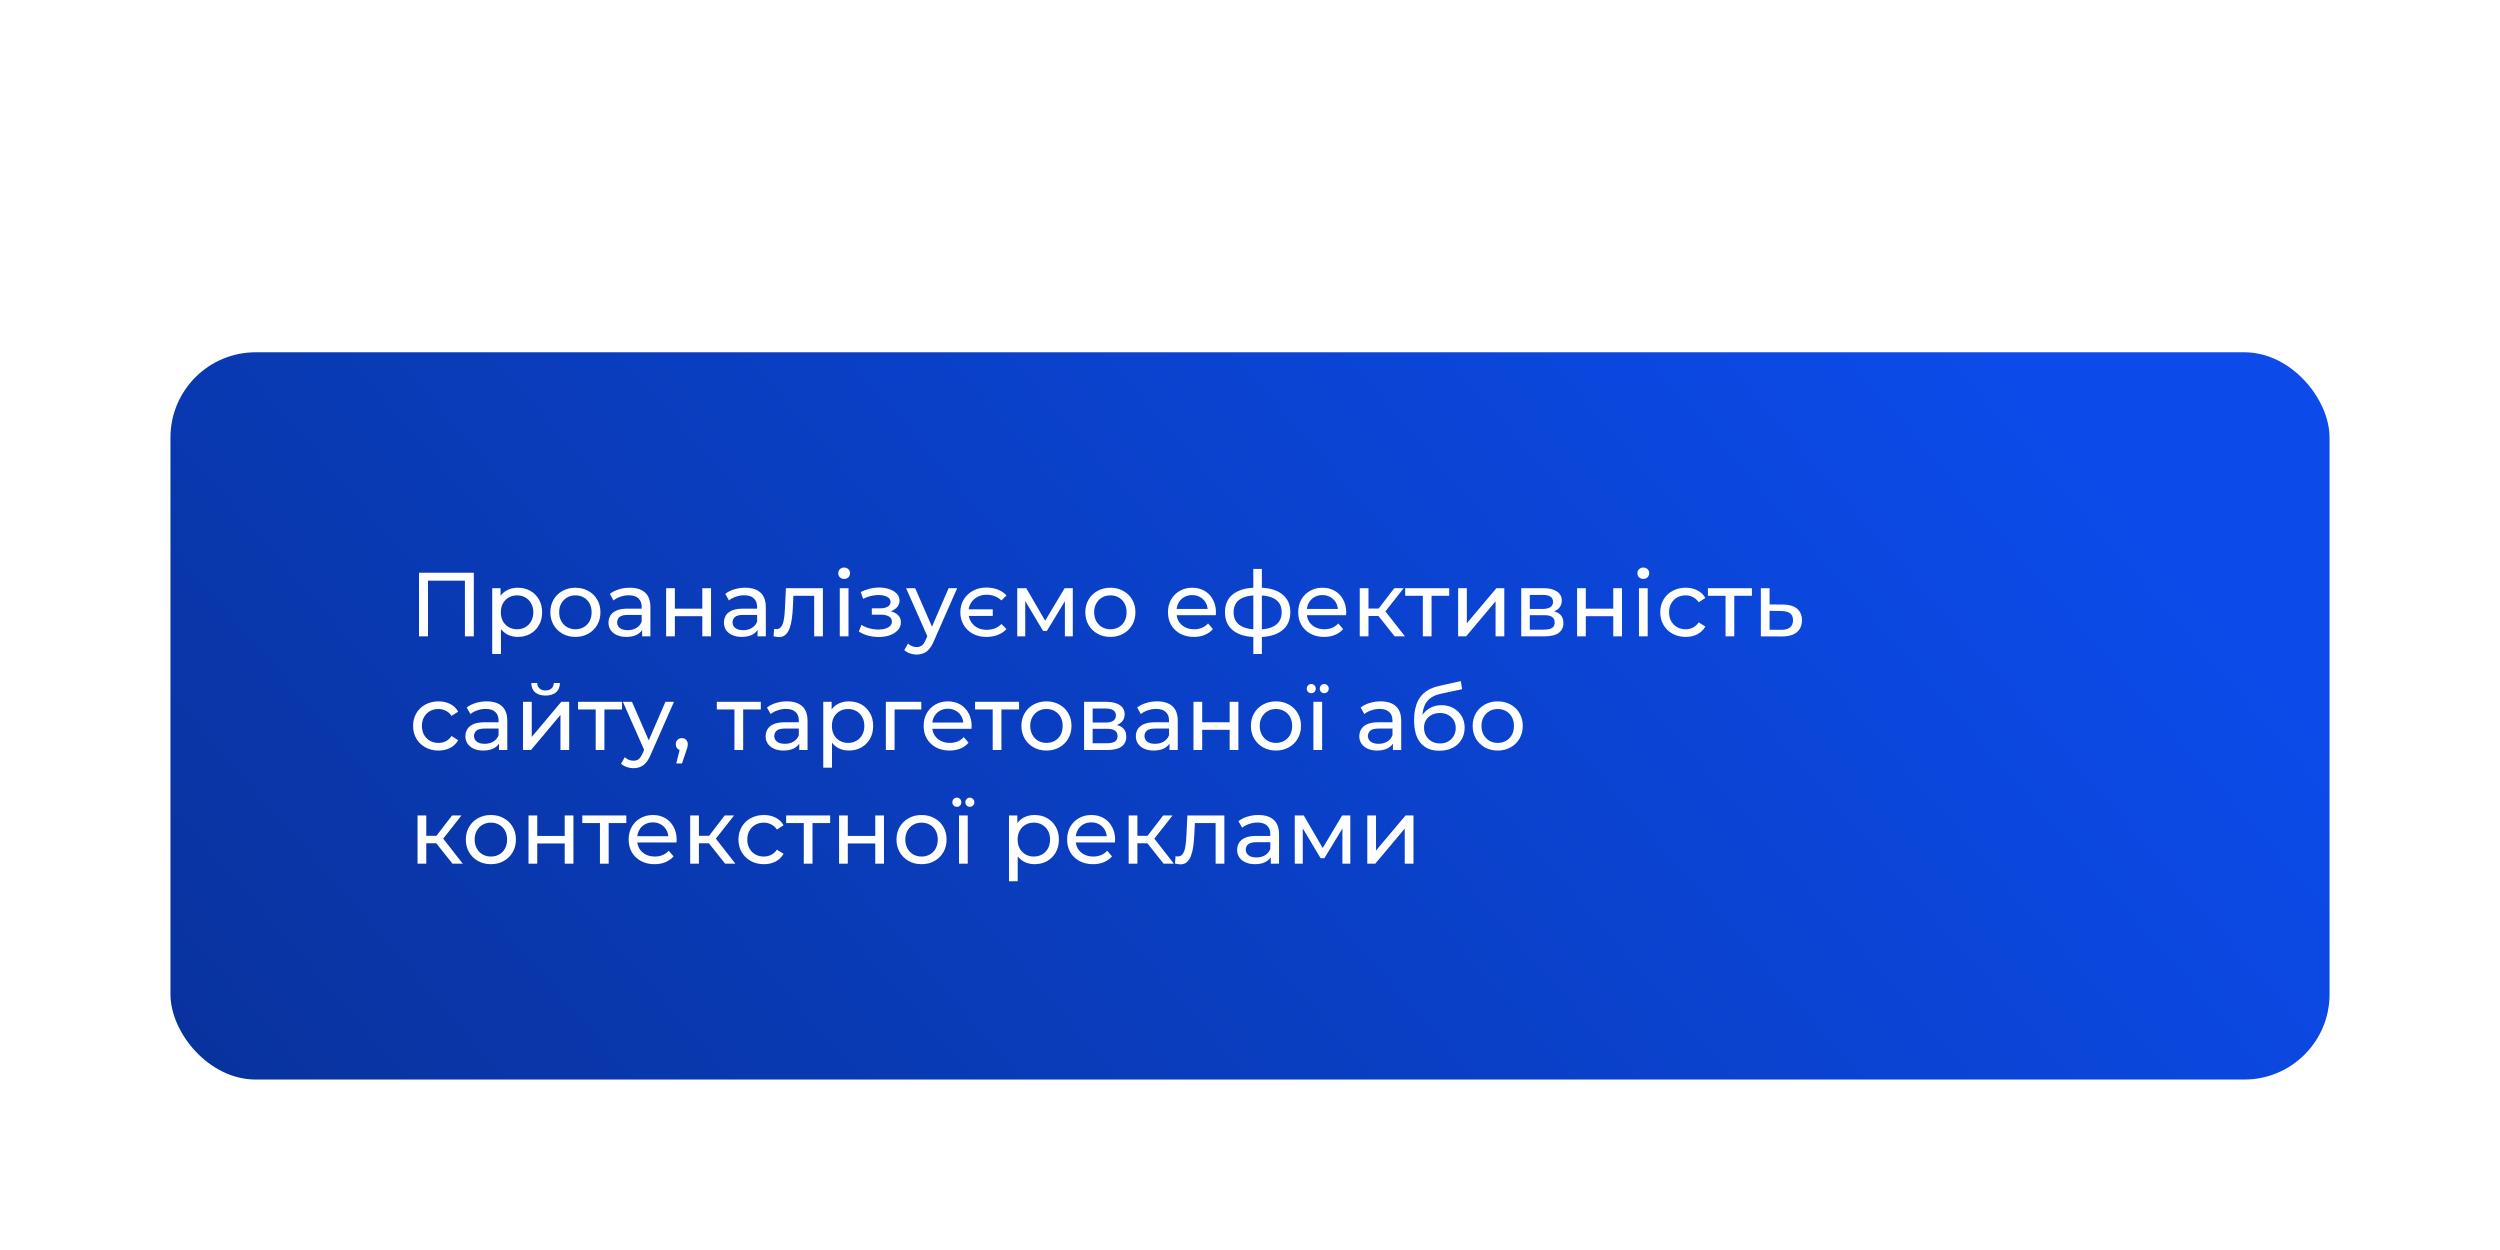 <?xml version="1.0" encoding="UTF-8"?> <svg xmlns="http://www.w3.org/2000/svg" width="440" height="220" viewBox="0 0 440 220" fill="none"><g filter="url(#filter0_d_41_246)"><path d="M88.391 42.4C88.391 40 87.191 38.8 84.791 38.8H78.191C75.791 38.8 74.591 40 74.591 42.4V61.6C74.591 64 75.791 65.2 78.191 65.2H84.791C87.191 65.2 88.391 64 88.391 61.6V42.4ZM99.191 61.6C99.191 65.8 98.231 68.86 96.311 70.78C94.431 72.66 91.391 73.6 87.191 73.6H75.791C71.591 73.6 68.531 72.66 66.611 70.78C64.731 68.86 63.791 65.8 63.791 61.6V42.4C63.791 38.2 64.731 35.16 66.611 33.28C68.531 31.36 71.591 30.4 75.791 30.4H87.191C91.391 30.4 94.431 31.36 96.311 33.28C98.231 35.16 99.191 38.2 99.191 42.4V61.6ZM124.986 64.6H102.786V56.2L117.186 31H129.186L114.786 56.2H124.986V47.2H135.786V56.2H139.986V64.6H135.786V73H124.986V64.6Z" fill="white"></path></g><g filter="url(#filter1_d_41_246)"><rect x="30" y="62" width="380" height="128" rx="15" fill="url(#paint0_linear_41_246)"></rect></g><path d="M73.744 112V100.8H83.392V112H81.824V101.776L82.208 102.192H74.928L75.328 101.776V112H73.744ZM91.125 112.096C90.421 112.096 89.775 111.936 89.189 111.616C88.613 111.285 88.149 110.8 87.797 110.16C87.455 109.52 87.285 108.72 87.285 107.76C87.285 106.8 87.45 106 87.781 105.36C88.122 104.72 88.581 104.24 89.157 103.92C89.743 103.6 90.399 103.44 91.125 103.44C91.957 103.44 92.693 103.621 93.333 103.984C93.973 104.347 94.479 104.853 94.853 105.504C95.226 106.144 95.413 106.896 95.413 107.76C95.413 108.624 95.226 109.381 94.853 110.032C94.479 110.683 93.973 111.189 93.333 111.552C92.693 111.915 91.957 112.096 91.125 112.096ZM86.629 115.104V103.52H88.101V105.808L88.005 107.776L88.165 109.744V115.104H86.629ZM90.997 110.752C91.541 110.752 92.026 110.629 92.453 110.384C92.89 110.139 93.231 109.792 93.477 109.344C93.733 108.885 93.861 108.357 93.861 107.76C93.861 107.152 93.733 106.629 93.477 106.192C93.231 105.744 92.89 105.397 92.453 105.152C92.026 104.907 91.541 104.784 90.997 104.784C90.463 104.784 89.978 104.907 89.541 105.152C89.114 105.397 88.773 105.744 88.517 106.192C88.271 106.629 88.149 107.152 88.149 107.76C88.149 108.357 88.271 108.885 88.517 109.344C88.773 109.792 89.114 110.139 89.541 110.384C89.978 110.629 90.463 110.752 90.997 110.752ZM101.276 112.096C100.423 112.096 99.666 111.909 99.004 111.536C98.343 111.163 97.82 110.651 97.436 110C97.052 109.339 96.86 108.592 96.86 107.76C96.86 106.917 97.052 106.171 97.436 105.52C97.82 104.869 98.343 104.363 99.004 104C99.666 103.627 100.423 103.44 101.276 103.44C102.119 103.44 102.871 103.627 103.532 104C104.204 104.363 104.727 104.869 105.1 105.52C105.484 106.16 105.676 106.907 105.676 107.76C105.676 108.603 105.484 109.349 105.1 110C104.727 110.651 104.204 111.163 103.532 111.536C102.871 111.909 102.119 112.096 101.276 112.096ZM101.276 110.752C101.82 110.752 102.306 110.629 102.732 110.384C103.17 110.139 103.511 109.792 103.756 109.344C104.002 108.885 104.124 108.357 104.124 107.76C104.124 107.152 104.002 106.629 103.756 106.192C103.511 105.744 103.17 105.397 102.732 105.152C102.306 104.907 101.82 104.784 101.276 104.784C100.732 104.784 100.247 104.907 99.82 105.152C99.394 105.397 99.052 105.744 98.796 106.192C98.54 106.629 98.412 107.152 98.412 107.76C98.412 108.357 98.54 108.885 98.796 109.344C99.052 109.792 99.394 110.139 99.82 110.384C100.247 110.629 100.732 110.752 101.276 110.752ZM113.016 112V110.208L112.936 109.872V106.816C112.936 106.165 112.744 105.664 112.36 105.312C111.987 104.949 111.421 104.768 110.664 104.768C110.163 104.768 109.672 104.853 109.192 105.024C108.712 105.184 108.307 105.403 107.976 105.68L107.336 104.528C107.773 104.176 108.296 103.909 108.904 103.728C109.523 103.536 110.168 103.44 110.84 103.44C112.003 103.44 112.899 103.723 113.528 104.288C114.157 104.853 114.472 105.717 114.472 106.88V112H113.016ZM110.232 112.096C109.603 112.096 109.048 111.989 108.568 111.776C108.099 111.563 107.736 111.269 107.48 110.896C107.224 110.512 107.096 110.08 107.096 109.6C107.096 109.141 107.203 108.725 107.416 108.352C107.64 107.979 107.997 107.68 108.488 107.456C108.989 107.232 109.661 107.12 110.504 107.12H113.192V108.224H110.568C109.8 108.224 109.283 108.352 109.016 108.608C108.749 108.864 108.616 109.173 108.616 109.536C108.616 109.952 108.781 110.288 109.112 110.544C109.443 110.789 109.901 110.912 110.488 110.912C111.064 110.912 111.565 110.784 111.992 110.528C112.429 110.272 112.744 109.899 112.936 109.408L113.24 110.464C113.037 110.965 112.68 111.365 112.168 111.664C111.656 111.952 111.011 112.096 110.232 112.096ZM117.238 112V103.52H118.774V107.12H123.606V103.52H125.142V112H123.606V108.448H118.774V112H117.238ZM133.329 112V110.208L133.249 109.872V106.816C133.249 106.165 133.057 105.664 132.673 105.312C132.299 104.949 131.734 104.768 130.977 104.768C130.475 104.768 129.985 104.853 129.505 105.024C129.025 105.184 128.619 105.403 128.289 105.68L127.649 104.528C128.086 104.176 128.609 103.909 129.217 103.728C129.835 103.536 130.481 103.44 131.153 103.44C132.315 103.44 133.211 103.723 133.841 104.288C134.47 104.853 134.785 105.717 134.785 106.88V112H133.329ZM130.545 112.096C129.915 112.096 129.361 111.989 128.881 111.776C128.411 111.563 128.049 111.269 127.793 110.896C127.537 110.512 127.409 110.08 127.409 109.6C127.409 109.141 127.515 108.725 127.729 108.352C127.953 107.979 128.31 107.68 128.801 107.456C129.302 107.232 129.974 107.12 130.817 107.12H133.505V108.224H130.881C130.113 108.224 129.595 108.352 129.329 108.608C129.062 108.864 128.929 109.173 128.929 109.536C128.929 109.952 129.094 110.288 129.425 110.544C129.755 110.789 130.214 110.912 130.801 110.912C131.377 110.912 131.878 110.784 132.305 110.528C132.742 110.272 133.057 109.899 133.249 109.408L133.553 110.464C133.35 110.965 132.993 111.365 132.481 111.664C131.969 111.952 131.323 112.096 130.545 112.096ZM136.143 111.984L136.239 110.688C136.313 110.699 136.383 110.709 136.447 110.72C136.511 110.731 136.569 110.736 136.623 110.736C136.964 110.736 137.231 110.619 137.423 110.384C137.625 110.149 137.775 109.84 137.871 109.456C137.967 109.061 138.036 108.619 138.079 108.128C138.121 107.637 138.153 107.147 138.174 106.656L138.319 103.52H144.831V112H143.295V104.416L143.663 104.864H139.311L139.663 104.4L139.551 106.752C139.519 107.499 139.46 108.197 139.375 108.848C139.289 109.499 139.156 110.069 138.975 110.56C138.804 111.051 138.564 111.435 138.255 111.712C137.956 111.989 137.567 112.128 137.087 112.128C136.948 112.128 136.799 112.112 136.639 112.08C136.489 112.059 136.324 112.027 136.143 111.984ZM147.801 112V103.52H149.337V112H147.801ZM148.569 101.888C148.27 101.888 148.019 101.792 147.817 101.6C147.625 101.408 147.529 101.173 147.529 100.896C147.529 100.608 147.625 100.368 147.817 100.176C148.019 99.984 148.27 99.888 148.569 99.888C148.867 99.888 149.113 99.984 149.305 100.176C149.507 100.357 149.609 100.587 149.609 100.864C149.609 101.152 149.513 101.397 149.321 101.6C149.129 101.792 148.878 101.888 148.569 101.888ZM154.671 112.112C154.031 112.112 153.402 112.032 152.783 111.872C152.175 111.701 151.631 111.461 151.151 111.152L151.615 109.984C152.02 110.24 152.484 110.443 153.007 110.592C153.53 110.731 154.058 110.8 154.591 110.8C155.082 110.8 155.503 110.741 155.855 110.624C156.218 110.507 156.495 110.347 156.687 110.144C156.879 109.931 156.975 109.685 156.975 109.408C156.975 109.013 156.799 108.709 156.447 108.496C156.095 108.283 155.604 108.176 154.975 108.176H153.439V107.072H154.879C155.252 107.072 155.578 107.029 155.855 106.944C156.132 106.859 156.346 106.731 156.495 106.56C156.655 106.379 156.735 106.171 156.735 105.936C156.735 105.68 156.644 105.461 156.463 105.28C156.282 105.099 156.026 104.96 155.695 104.864C155.375 104.768 154.996 104.72 154.559 104.72C154.132 104.731 153.695 104.789 153.247 104.896C152.81 105.003 152.362 105.168 151.903 105.392L151.487 104.192C151.999 103.947 152.5 103.76 152.991 103.632C153.492 103.493 153.988 103.419 154.479 103.408C155.215 103.387 155.871 103.472 156.447 103.664C157.023 103.845 157.476 104.112 157.807 104.464C158.148 104.816 158.319 105.232 158.319 105.712C158.319 106.117 158.191 106.48 157.935 106.8C157.679 107.109 157.338 107.355 156.911 107.536C156.484 107.717 155.994 107.808 155.439 107.808L155.503 107.44C156.452 107.44 157.199 107.627 157.743 108C158.287 108.373 158.559 108.88 158.559 109.52C158.559 110.032 158.388 110.485 158.047 110.88C157.706 111.264 157.242 111.568 156.655 111.792C156.079 112.005 155.418 112.112 154.671 112.112ZM161.326 115.2C160.921 115.2 160.526 115.131 160.142 114.992C159.758 114.864 159.428 114.672 159.15 114.416L159.806 113.264C160.02 113.467 160.254 113.621 160.51 113.728C160.766 113.835 161.038 113.888 161.326 113.888C161.7 113.888 162.009 113.792 162.254 113.6C162.5 113.408 162.729 113.067 162.942 112.576L163.47 111.408L163.63 111.216L166.958 103.52H168.462L164.35 112.848C164.105 113.445 163.828 113.915 163.518 114.256C163.22 114.597 162.889 114.837 162.526 114.976C162.164 115.125 161.764 115.2 161.326 115.2ZM163.342 112.272L159.47 103.52H161.07L164.366 111.072L163.342 112.272ZM174.729 107.248V108.4H169.961V107.248H174.729ZM173.593 112.096C172.707 112.096 171.918 111.915 171.225 111.552C170.542 111.179 170.003 110.661 169.609 110C169.214 109.339 169.017 108.592 169.017 107.76C169.017 106.917 169.214 106.171 169.609 105.52C170.003 104.869 170.542 104.357 171.225 103.984C171.918 103.6 172.707 103.408 173.593 103.408C174.329 103.408 175.001 103.525 175.609 103.76C176.217 103.995 176.729 104.341 177.145 104.8L176.249 105.68C175.897 105.339 175.502 105.088 175.065 104.928C174.627 104.757 174.153 104.672 173.641 104.672C173.033 104.672 172.483 104.805 171.993 105.072C171.513 105.339 171.134 105.707 170.857 106.176C170.579 106.635 170.441 107.163 170.441 107.76C170.441 108.357 170.579 108.891 170.857 109.36C171.134 109.829 171.513 110.197 171.993 110.464C172.483 110.72 173.033 110.848 173.641 110.848C174.153 110.848 174.627 110.768 175.065 110.608C175.502 110.437 175.897 110.176 176.249 109.824L177.145 110.72C176.729 111.168 176.217 111.509 175.609 111.744C175.001 111.979 174.329 112.096 173.593 112.096ZM179.035 112V103.52H180.619L184.267 109.792H183.627L187.371 103.52H188.811V112H187.419V105.248L187.675 105.392L184.251 111.04H183.579L180.139 105.28L180.443 105.216V112H179.035ZM195.433 112.096C194.579 112.096 193.822 111.909 193.161 111.536C192.499 111.163 191.977 110.651 191.593 110C191.209 109.339 191.017 108.592 191.017 107.76C191.017 106.917 191.209 106.171 191.593 105.52C191.977 104.869 192.499 104.363 193.161 104C193.822 103.627 194.579 103.44 195.433 103.44C196.275 103.44 197.027 103.627 197.689 104C198.361 104.363 198.883 104.869 199.257 105.52C199.641 106.16 199.833 106.907 199.833 107.76C199.833 108.603 199.641 109.349 199.257 110C198.883 110.651 198.361 111.163 197.689 111.536C197.027 111.909 196.275 112.096 195.433 112.096ZM195.433 110.752C195.977 110.752 196.462 110.629 196.889 110.384C197.326 110.139 197.667 109.792 197.913 109.344C198.158 108.885 198.281 108.357 198.281 107.76C198.281 107.152 198.158 106.629 197.913 106.192C197.667 105.744 197.326 105.397 196.889 105.152C196.462 104.907 195.977 104.784 195.433 104.784C194.889 104.784 194.403 104.907 193.977 105.152C193.55 105.397 193.209 105.744 192.953 106.192C192.697 106.629 192.569 107.152 192.569 107.76C192.569 108.357 192.697 108.885 192.953 109.344C193.209 109.792 193.55 110.139 193.977 110.384C194.403 110.629 194.889 110.752 195.433 110.752ZM210.123 112.096C209.217 112.096 208.417 111.909 207.723 111.536C207.041 111.163 206.507 110.651 206.123 110C205.75 109.349 205.563 108.603 205.563 107.76C205.563 106.917 205.745 106.171 206.107 105.52C206.481 104.869 206.987 104.363 207.627 104C208.278 103.627 209.009 103.44 209.819 103.44C210.641 103.44 211.366 103.621 211.995 103.984C212.625 104.347 213.115 104.859 213.467 105.52C213.83 106.171 214.011 106.933 214.011 107.808C214.011 107.872 214.006 107.947 213.995 108.032C213.995 108.117 213.99 108.197 213.979 108.272H206.763V107.168H213.179L212.555 107.552C212.566 107.008 212.454 106.523 212.219 106.096C211.985 105.669 211.659 105.339 211.243 105.104C210.838 104.859 210.363 104.736 209.819 104.736C209.286 104.736 208.811 104.859 208.395 105.104C207.979 105.339 207.654 105.675 207.419 106.112C207.185 106.539 207.067 107.029 207.067 107.584V107.84C207.067 108.405 207.195 108.912 207.451 109.36C207.718 109.797 208.086 110.139 208.555 110.384C209.025 110.629 209.563 110.752 210.171 110.752C210.673 110.752 211.126 110.667 211.531 110.496C211.947 110.325 212.31 110.069 212.619 109.728L213.467 110.72C213.083 111.168 212.603 111.509 212.027 111.744C211.462 111.979 210.827 112.096 210.123 112.096ZM221.45 112.128C221.44 112.128 221.402 112.128 221.338 112.128C221.285 112.128 221.232 112.128 221.178 112.128C221.125 112.128 221.093 112.128 221.082 112.128C219.344 112.107 217.994 111.723 217.034 110.976C216.074 110.219 215.594 109.141 215.594 107.744C215.594 106.357 216.074 105.296 217.034 104.56C218.005 103.813 219.37 103.435 221.13 103.424C221.152 103.424 221.184 103.424 221.226 103.424C221.28 103.424 221.328 103.424 221.37 103.424C221.424 103.424 221.456 103.424 221.466 103.424C223.248 103.424 224.629 103.797 225.61 104.544C226.602 105.291 227.098 106.357 227.098 107.744C227.098 109.152 226.602 110.235 225.61 110.992C224.618 111.749 223.232 112.128 221.45 112.128ZM221.418 110.784C222.346 110.784 223.114 110.667 223.722 110.432C224.341 110.197 224.805 109.856 225.114 109.408C225.424 108.96 225.578 108.405 225.578 107.744C225.578 107.093 225.424 106.549 225.114 106.112C224.805 105.675 224.341 105.344 223.722 105.12C223.114 104.896 222.346 104.784 221.418 104.784C221.397 104.784 221.354 104.784 221.29 104.784C221.226 104.784 221.189 104.784 221.178 104.784C220.272 104.784 219.514 104.901 218.906 105.136C218.309 105.36 217.861 105.691 217.562 106.128C217.264 106.565 217.114 107.104 217.114 107.744C217.114 108.395 217.264 108.944 217.562 109.392C217.872 109.84 218.325 110.181 218.922 110.416C219.53 110.651 220.282 110.773 221.178 110.784C221.2 110.784 221.237 110.784 221.29 110.784C221.354 110.784 221.397 110.784 221.418 110.784ZM220.586 115.104V100.128H222.09V115.104H220.586ZM233.045 112.096C232.139 112.096 231.339 111.909 230.645 111.536C229.963 111.163 229.429 110.651 229.045 110C228.672 109.349 228.485 108.603 228.485 107.76C228.485 106.917 228.667 106.171 229.029 105.52C229.403 104.869 229.909 104.363 230.549 104C231.2 103.627 231.931 103.44 232.741 103.44C233.563 103.44 234.288 103.621 234.917 103.984C235.547 104.347 236.037 104.859 236.389 105.52C236.752 106.171 236.933 106.933 236.933 107.808C236.933 107.872 236.928 107.947 236.917 108.032C236.917 108.117 236.912 108.197 236.901 108.272H229.685V107.168H236.101L235.477 107.552C235.488 107.008 235.376 106.523 235.141 106.096C234.907 105.669 234.581 105.339 234.165 105.104C233.76 104.859 233.285 104.736 232.741 104.736C232.208 104.736 231.733 104.859 231.317 105.104C230.901 105.339 230.576 105.675 230.341 106.112C230.107 106.539 229.989 107.029 229.989 107.584V107.84C229.989 108.405 230.117 108.912 230.373 109.36C230.64 109.797 231.008 110.139 231.477 110.384C231.947 110.629 232.485 110.752 233.093 110.752C233.595 110.752 234.048 110.667 234.453 110.496C234.869 110.325 235.232 110.069 235.541 109.728L236.389 110.72C236.005 111.168 235.525 111.509 234.949 111.744C234.384 111.979 233.749 112.096 233.045 112.096ZM245.46 112L242.18 107.872L243.444 107.104L247.268 112H245.46ZM239.316 112V103.52H240.852V112H239.316ZM240.388 108.416V107.104H243.188V108.416H240.388ZM243.572 107.936L242.148 107.744L245.396 103.52H247.044L243.572 107.936ZM250.418 112V104.464L250.802 104.864H247.314V103.52H255.058V104.864H251.586L251.954 104.464V112H250.418ZM256.629 112V103.52H258.165V109.696L263.365 103.52H264.757V112H263.221V105.824L258.037 112H256.629ZM267.738 112V103.52H271.674C272.666 103.52 273.445 103.712 274.01 104.096C274.586 104.469 274.874 105.003 274.874 105.696C274.874 106.389 274.602 106.928 274.058 107.312C273.525 107.685 272.815 107.872 271.93 107.872L272.17 107.456C273.183 107.456 273.935 107.643 274.426 108.016C274.917 108.389 275.162 108.939 275.162 109.664C275.162 110.4 274.885 110.976 274.33 111.392C273.786 111.797 272.949 112 271.818 112H267.738ZM269.242 110.816H271.706C272.346 110.816 272.826 110.72 273.146 110.528C273.466 110.325 273.626 110.005 273.626 109.568C273.626 109.12 273.477 108.795 273.178 108.592C272.89 108.379 272.431 108.272 271.802 108.272H269.242V110.816ZM269.242 107.168H271.546C272.133 107.168 272.575 107.061 272.874 106.848C273.183 106.624 273.338 106.315 273.338 105.92C273.338 105.515 273.183 105.211 272.874 105.008C272.575 104.805 272.133 104.704 271.546 104.704H269.242V107.168ZM277.566 112V103.52H279.102V107.12H283.934V103.52H285.47V112H283.934V108.448H279.102V112H277.566ZM288.457 112V103.52H289.993V112H288.457ZM289.225 101.888C288.926 101.888 288.675 101.792 288.473 101.6C288.281 101.408 288.185 101.173 288.185 100.896C288.185 100.608 288.281 100.368 288.473 100.176C288.675 99.984 288.926 99.888 289.225 99.888C289.523 99.888 289.769 99.984 289.961 100.176C290.163 100.357 290.265 100.587 290.265 100.864C290.265 101.152 290.169 101.397 289.977 101.6C289.785 101.792 289.534 101.888 289.225 101.888ZM296.684 112.096C295.82 112.096 295.047 111.909 294.364 111.536C293.692 111.163 293.164 110.651 292.78 110C292.396 109.349 292.204 108.603 292.204 107.76C292.204 106.917 292.396 106.171 292.78 105.52C293.164 104.869 293.692 104.363 294.364 104C295.047 103.627 295.82 103.44 296.684 103.44C297.452 103.44 298.135 103.595 298.732 103.904C299.34 104.203 299.809 104.651 300.14 105.248L298.972 106C298.695 105.584 298.353 105.28 297.948 105.088C297.553 104.885 297.127 104.784 296.668 104.784C296.113 104.784 295.617 104.907 295.18 105.152C294.743 105.397 294.396 105.744 294.14 106.192C293.884 106.629 293.756 107.152 293.756 107.76C293.756 108.368 293.884 108.896 294.14 109.344C294.396 109.792 294.743 110.139 295.18 110.384C295.617 110.629 296.113 110.752 296.668 110.752C297.127 110.752 297.553 110.656 297.948 110.464C298.353 110.261 298.695 109.952 298.972 109.536L300.14 110.272C299.809 110.859 299.34 111.312 298.732 111.632C298.135 111.941 297.452 112.096 296.684 112.096ZM303.699 112V104.464L304.083 104.864H300.595V103.52H308.339V104.864H304.867L305.235 104.464V112H303.699ZM313.83 106.4C314.907 106.411 315.729 106.656 316.294 107.136C316.859 107.616 317.142 108.293 317.142 109.168C317.142 110.085 316.833 110.795 316.214 111.296C315.595 111.787 314.721 112.027 313.59 112.016L309.91 112V103.52H311.446V106.384L313.83 106.4ZM313.462 110.848C314.155 110.859 314.678 110.72 315.03 110.432C315.393 110.144 315.574 109.717 315.574 109.152C315.574 108.597 315.398 108.192 315.046 107.936C314.694 107.68 314.166 107.547 313.462 107.536L311.446 107.504V110.832L313.462 110.848ZM77.184 132.096C76.32 132.096 75.547 131.909 74.864 131.536C74.192 131.163 73.664 130.651 73.28 130C72.896 129.349 72.704 128.603 72.704 127.76C72.704 126.917 72.896 126.171 73.28 125.52C73.664 124.869 74.192 124.363 74.864 124C75.547 123.627 76.32 123.44 77.184 123.44C77.952 123.44 78.635 123.595 79.232 123.904C79.84 124.203 80.309 124.651 80.64 125.248L79.472 126C79.195 125.584 78.853 125.28 78.448 125.088C78.053 124.885 77.627 124.784 77.168 124.784C76.613 124.784 76.117 124.907 75.68 125.152C75.243 125.397 74.896 125.744 74.64 126.192C74.384 126.629 74.256 127.152 74.256 127.76C74.256 128.368 74.384 128.896 74.64 129.344C74.896 129.792 75.243 130.139 75.68 130.384C76.117 130.629 76.613 130.752 77.168 130.752C77.627 130.752 78.053 130.656 78.448 130.464C78.853 130.261 79.195 129.952 79.472 129.536L80.64 130.272C80.309 130.859 79.84 131.312 79.232 131.632C78.635 131.941 77.952 132.096 77.184 132.096ZM87.829 132V130.208L87.749 129.872V126.816C87.749 126.165 87.557 125.664 87.173 125.312C86.799 124.949 86.234 124.768 85.477 124.768C84.975 124.768 84.485 124.853 84.005 125.024C83.525 125.184 83.119 125.403 82.789 125.68L82.149 124.528C82.586 124.176 83.109 123.909 83.717 123.728C84.335 123.536 84.981 123.44 85.653 123.44C86.815 123.44 87.711 123.723 88.341 124.288C88.97 124.853 89.285 125.717 89.285 126.88V132H87.829ZM85.045 132.096C84.415 132.096 83.861 131.989 83.381 131.776C82.911 131.563 82.549 131.269 82.293 130.896C82.037 130.512 81.909 130.08 81.909 129.6C81.909 129.141 82.015 128.725 82.229 128.352C82.453 127.979 82.81 127.68 83.301 127.456C83.802 127.232 84.474 127.12 85.317 127.12H88.005V128.224H85.381C84.613 128.224 84.095 128.352 83.829 128.608C83.562 128.864 83.429 129.173 83.429 129.536C83.429 129.952 83.594 130.288 83.925 130.544C84.255 130.789 84.714 130.912 85.301 130.912C85.877 130.912 86.378 130.784 86.805 130.528C87.242 130.272 87.557 129.899 87.749 129.408L88.053 130.464C87.85 130.965 87.493 131.365 86.981 131.664C86.469 131.952 85.823 132.096 85.045 132.096ZM92.05 132V123.52H93.587V129.696L98.787 123.52H100.179V132H98.642V125.824L93.459 132H92.05ZM96.019 122.416C95.24 122.416 94.626 122.229 94.178 121.856C93.741 121.472 93.517 120.923 93.507 120.208H94.546C94.557 120.613 94.691 120.933 94.947 121.168C95.213 121.403 95.565 121.52 96.002 121.52C96.44 121.52 96.792 121.403 97.058 121.168C97.325 120.933 97.464 120.613 97.475 120.208H98.546C98.536 120.923 98.306 121.472 97.859 121.856C97.41 122.229 96.797 122.416 96.019 122.416ZM104.84 132V124.464L105.224 124.864H101.736V123.52H109.48V124.864H106.008L106.376 124.464V132H104.84ZM111.483 135.2C111.077 135.2 110.683 135.131 110.299 134.992C109.915 134.864 109.584 134.672 109.306 134.416L109.963 133.264C110.176 133.467 110.411 133.621 110.667 133.728C110.923 133.835 111.195 133.888 111.483 133.888C111.856 133.888 112.165 133.792 112.411 133.6C112.656 133.408 112.885 133.067 113.099 132.576L113.627 131.408L113.786 131.216L117.115 123.52H118.619L114.507 132.848C114.261 133.445 113.984 133.915 113.674 134.256C113.376 134.597 113.045 134.837 112.683 134.976C112.32 135.125 111.92 135.2 111.483 135.2ZM113.499 132.272L109.627 123.52H111.227L114.523 131.072L113.499 132.272ZM119.02 134.368L119.82 131.136L120.028 132.064C119.719 132.064 119.457 131.968 119.244 131.776C119.041 131.584 118.94 131.323 118.94 130.992C118.94 130.672 119.041 130.411 119.244 130.208C119.457 130.005 119.713 129.904 120.012 129.904C120.321 129.904 120.572 130.011 120.764 130.224C120.956 130.427 121.052 130.683 121.052 130.992C121.052 131.099 121.041 131.205 121.02 131.312C121.009 131.408 120.983 131.525 120.94 131.664C120.908 131.792 120.855 131.952 120.78 132.144L120.028 134.368H119.02ZM129.262 132V124.464L129.646 124.864H126.158V123.52H133.902V124.864H130.43L130.798 124.464V132H129.262ZM140.672 132V130.208L140.592 129.872V126.816C140.592 126.165 140.4 125.664 140.016 125.312C139.643 124.949 139.078 124.768 138.32 124.768C137.819 124.768 137.328 124.853 136.848 125.024C136.368 125.184 135.963 125.403 135.632 125.68L134.992 124.528C135.43 124.176 135.952 123.909 136.56 123.728C137.179 123.536 137.824 123.44 138.496 123.44C139.659 123.44 140.555 123.723 141.184 124.288C141.814 124.853 142.128 125.717 142.128 126.88V132H140.672ZM137.888 132.096C137.259 132.096 136.704 131.989 136.224 131.776C135.755 131.563 135.392 131.269 135.136 130.896C134.88 130.512 134.752 130.08 134.752 129.6C134.752 129.141 134.859 128.725 135.072 128.352C135.296 127.979 135.654 127.68 136.144 127.456C136.646 127.232 137.318 127.12 138.16 127.12H140.848V128.224H138.224C137.456 128.224 136.939 128.352 136.672 128.608C136.406 128.864 136.272 129.173 136.272 129.536C136.272 129.952 136.438 130.288 136.768 130.544C137.099 130.789 137.558 130.912 138.144 130.912C138.72 130.912 139.222 130.784 139.648 130.528C140.086 130.272 140.4 129.899 140.592 129.408L140.896 130.464C140.694 130.965 140.336 131.365 139.824 131.664C139.312 131.952 138.667 132.096 137.888 132.096ZM149.39 132.096C148.686 132.096 148.041 131.936 147.454 131.616C146.878 131.285 146.414 130.8 146.062 130.16C145.721 129.52 145.55 128.72 145.55 127.76C145.55 126.8 145.716 126 146.046 125.36C146.388 124.72 146.846 124.24 147.422 123.92C148.009 123.6 148.665 123.44 149.39 123.44C150.222 123.44 150.958 123.621 151.598 123.984C152.238 124.347 152.745 124.853 153.118 125.504C153.492 126.144 153.678 126.896 153.678 127.76C153.678 128.624 153.492 129.381 153.118 130.032C152.745 130.683 152.238 131.189 151.598 131.552C150.958 131.915 150.222 132.096 149.39 132.096ZM144.894 135.104V123.52H146.366V125.808L146.27 127.776L146.43 129.744V135.104H144.894ZM149.262 130.752C149.806 130.752 150.292 130.629 150.718 130.384C151.156 130.139 151.497 129.792 151.742 129.344C151.998 128.885 152.126 128.357 152.126 127.76C152.126 127.152 151.998 126.629 151.742 126.192C151.497 125.744 151.156 125.397 150.718 125.152C150.292 124.907 149.806 124.784 149.262 124.784C148.729 124.784 148.244 124.907 147.806 125.152C147.38 125.397 147.038 125.744 146.782 126.192C146.537 126.629 146.414 127.152 146.414 127.76C146.414 128.357 146.537 128.885 146.782 129.344C147.038 129.792 147.38 130.139 147.806 130.384C148.244 130.629 148.729 130.752 149.262 130.752ZM155.91 132V123.52H162.15V124.864H157.078L157.446 124.512V132H155.91ZM167.123 132.096C166.217 132.096 165.417 131.909 164.723 131.536C164.041 131.163 163.507 130.651 163.123 130C162.75 129.349 162.563 128.603 162.563 127.76C162.563 126.917 162.745 126.171 163.107 125.52C163.481 124.869 163.987 124.363 164.627 124C165.278 123.627 166.009 123.44 166.819 123.44C167.641 123.44 168.366 123.621 168.995 123.984C169.625 124.347 170.115 124.859 170.467 125.52C170.83 126.171 171.011 126.933 171.011 127.808C171.011 127.872 171.006 127.947 170.995 128.032C170.995 128.117 170.99 128.197 170.979 128.272H163.763V127.168H170.179L169.555 127.552C169.566 127.008 169.454 126.523 169.219 126.096C168.985 125.669 168.659 125.339 168.243 125.104C167.838 124.859 167.363 124.736 166.819 124.736C166.286 124.736 165.811 124.859 165.395 125.104C164.979 125.339 164.654 125.675 164.419 126.112C164.185 126.539 164.067 127.029 164.067 127.584V127.84C164.067 128.405 164.195 128.912 164.451 129.36C164.718 129.797 165.086 130.139 165.555 130.384C166.025 130.629 166.563 130.752 167.171 130.752C167.673 130.752 168.126 130.667 168.531 130.496C168.947 130.325 169.31 130.069 169.619 129.728L170.467 130.72C170.083 131.168 169.603 131.509 169.027 131.744C168.462 131.979 167.827 132.096 167.123 132.096ZM174.715 132V124.464L175.099 124.864H171.611V123.52H179.355V124.864H175.883L176.251 124.464V132H174.715ZM184.183 132.096C183.329 132.096 182.572 131.909 181.911 131.536C181.249 131.163 180.727 130.651 180.343 130C179.959 129.339 179.767 128.592 179.767 127.76C179.767 126.917 179.959 126.171 180.343 125.52C180.727 124.869 181.249 124.363 181.911 124C182.572 123.627 183.329 123.44 184.183 123.44C185.025 123.44 185.777 123.627 186.439 124C187.111 124.363 187.633 124.869 188.007 125.52C188.391 126.16 188.583 126.907 188.583 127.76C188.583 128.603 188.391 129.349 188.007 130C187.633 130.651 187.111 131.163 186.439 131.536C185.777 131.909 185.025 132.096 184.183 132.096ZM184.183 130.752C184.727 130.752 185.212 130.629 185.639 130.384C186.076 130.139 186.417 129.792 186.663 129.344C186.908 128.885 187.031 128.357 187.031 127.76C187.031 127.152 186.908 126.629 186.663 126.192C186.417 125.744 186.076 125.397 185.639 125.152C185.212 124.907 184.727 124.784 184.183 124.784C183.639 124.784 183.153 124.907 182.727 125.152C182.3 125.397 181.959 125.744 181.703 126.192C181.447 126.629 181.319 127.152 181.319 127.76C181.319 128.357 181.447 128.885 181.703 129.344C181.959 129.792 182.3 130.139 182.727 130.384C183.153 130.629 183.639 130.752 184.183 130.752ZM190.801 132V123.52H194.737C195.729 123.52 196.507 123.712 197.073 124.096C197.649 124.469 197.937 125.003 197.937 125.696C197.937 126.389 197.665 126.928 197.121 127.312C196.587 127.685 195.878 127.872 194.993 127.872L195.233 127.456C196.246 127.456 196.998 127.643 197.489 128.016C197.979 128.389 198.225 128.939 198.225 129.664C198.225 130.4 197.947 130.976 197.392 131.392C196.849 131.797 196.011 132 194.881 132H190.801ZM192.305 130.816H194.769C195.409 130.816 195.889 130.72 196.209 130.528C196.529 130.325 196.689 130.005 196.689 129.568C196.689 129.12 196.539 128.795 196.241 128.592C195.953 128.379 195.494 128.272 194.865 128.272H192.305V130.816ZM192.305 127.168H194.609C195.195 127.168 195.638 127.061 195.937 126.848C196.246 126.624 196.401 126.315 196.401 125.92C196.401 125.515 196.246 125.211 195.937 125.008C195.638 124.805 195.195 124.704 194.609 124.704H192.305V127.168ZM205.829 132V130.208L205.749 129.872V126.816C205.749 126.165 205.557 125.664 205.173 125.312C204.799 124.949 204.234 124.768 203.477 124.768C202.975 124.768 202.485 124.853 202.005 125.024C201.525 125.184 201.119 125.403 200.789 125.68L200.149 124.528C200.586 124.176 201.109 123.909 201.717 123.728C202.335 123.536 202.981 123.44 203.653 123.44C204.815 123.44 205.711 123.723 206.341 124.288C206.97 124.853 207.285 125.717 207.285 126.88V132H205.829ZM203.045 132.096C202.415 132.096 201.861 131.989 201.381 131.776C200.911 131.563 200.549 131.269 200.293 130.896C200.037 130.512 199.909 130.08 199.909 129.6C199.909 129.141 200.015 128.725 200.229 128.352C200.453 127.979 200.81 127.68 201.301 127.456C201.802 127.232 202.474 127.12 203.317 127.12H206.005V128.224H203.381C202.613 128.224 202.095 128.352 201.829 128.608C201.562 128.864 201.429 129.173 201.429 129.536C201.429 129.952 201.594 130.288 201.925 130.544C202.255 130.789 202.714 130.912 203.301 130.912C203.877 130.912 204.378 130.784 204.805 130.528C205.242 130.272 205.557 129.899 205.749 129.408L206.053 130.464C205.85 130.965 205.493 131.365 204.981 131.664C204.469 131.952 203.823 132.096 203.045 132.096ZM210.051 132V123.52H211.587V127.12H216.419V123.52H217.955V132H216.419V128.448H211.587V132H210.051ZM224.573 132.096C223.72 132.096 222.962 131.909 222.301 131.536C221.64 131.163 221.117 130.651 220.733 130C220.349 129.339 220.157 128.592 220.157 127.76C220.157 126.917 220.349 126.171 220.733 125.52C221.117 124.869 221.64 124.363 222.301 124C222.962 123.627 223.72 123.44 224.573 123.44C225.416 123.44 226.168 123.627 226.829 124C227.501 124.363 228.024 124.869 228.397 125.52C228.781 126.16 228.973 126.907 228.973 127.76C228.973 128.603 228.781 129.349 228.397 130C228.024 130.651 227.501 131.163 226.829 131.536C226.168 131.909 225.416 132.096 224.573 132.096ZM224.573 130.752C225.117 130.752 225.602 130.629 226.029 130.384C226.466 130.139 226.808 129.792 227.053 129.344C227.298 128.885 227.421 128.357 227.421 127.76C227.421 127.152 227.298 126.629 227.053 126.192C226.808 125.744 226.466 125.397 226.029 125.152C225.602 124.907 225.117 124.784 224.573 124.784C224.029 124.784 223.544 124.907 223.117 125.152C222.69 125.397 222.349 125.744 222.093 126.192C221.837 126.629 221.709 127.152 221.709 127.76C221.709 128.357 221.837 128.885 222.093 129.344C222.349 129.792 222.69 130.139 223.117 130.384C223.544 130.629 224.029 130.752 224.573 130.752ZM231.159 132V123.52H232.695V132H231.159ZM233.063 122C232.839 122 232.652 121.925 232.503 121.776C232.354 121.616 232.279 121.424 232.279 121.2C232.279 120.965 232.354 120.773 232.503 120.624C232.652 120.464 232.839 120.384 233.063 120.384C233.287 120.384 233.474 120.464 233.623 120.624C233.783 120.773 233.863 120.965 233.863 121.2C233.863 121.424 233.783 121.616 233.623 121.776C233.474 121.925 233.287 122 233.063 122ZM230.791 122C230.567 122 230.375 121.925 230.215 121.776C230.066 121.616 229.991 121.424 229.991 121.2C229.991 120.965 230.066 120.773 230.215 120.624C230.375 120.464 230.567 120.384 230.791 120.384C231.015 120.384 231.202 120.464 231.351 120.624C231.5 120.773 231.575 120.965 231.575 121.2C231.575 121.424 231.5 121.616 231.351 121.776C231.202 121.925 231.015 122 230.791 122ZM245.157 132V130.208L245.077 129.872V126.816C245.077 126.165 244.885 125.664 244.501 125.312C244.127 124.949 243.562 124.768 242.805 124.768C242.303 124.768 241.813 124.853 241.333 125.024C240.853 125.184 240.447 125.403 240.117 125.68L239.477 124.528C239.914 124.176 240.437 123.909 241.045 123.728C241.663 123.536 242.309 123.44 242.981 123.44C244.143 123.44 245.039 123.723 245.669 124.288C246.298 124.853 246.613 125.717 246.613 126.88V132H245.157ZM242.373 132.096C241.743 132.096 241.189 131.989 240.709 131.776C240.239 131.563 239.877 131.269 239.621 130.896C239.365 130.512 239.237 130.08 239.237 129.6C239.237 129.141 239.343 128.725 239.557 128.352C239.781 127.979 240.138 127.68 240.629 127.456C241.13 127.232 241.802 127.12 242.645 127.12H245.333V128.224H242.709C241.941 128.224 241.423 128.352 241.157 128.608C240.89 128.864 240.757 129.173 240.757 129.536C240.757 129.952 240.922 130.288 241.253 130.544C241.583 130.789 242.042 130.912 242.629 130.912C243.205 130.912 243.706 130.784 244.133 130.528C244.57 130.272 244.885 129.899 245.077 129.408L245.381 130.464C245.178 130.965 244.821 131.365 244.309 131.664C243.797 131.952 243.151 132.096 242.373 132.096ZM253.299 132.128C252.595 132.128 251.971 132.016 251.427 131.792C250.893 131.568 250.435 131.237 250.051 130.8C249.667 130.352 249.373 129.792 249.171 129.12C248.979 128.437 248.883 127.637 248.883 126.72C248.883 125.995 248.947 125.344 249.075 124.768C249.203 124.192 249.384 123.68 249.619 123.232C249.864 122.784 250.163 122.395 250.515 122.064C250.877 121.733 251.283 121.461 251.731 121.248C252.189 121.024 252.691 120.853 253.235 120.736L257.107 119.872L257.331 121.296L253.763 122.064C253.549 122.107 253.293 122.171 252.995 122.256C252.696 122.341 252.392 122.475 252.083 122.656C251.773 122.827 251.485 123.067 251.219 123.376C250.952 123.685 250.739 124.091 250.579 124.592C250.419 125.083 250.339 125.691 250.339 126.416C250.339 126.619 250.344 126.773 250.355 126.88C250.365 126.987 250.376 127.093 250.387 127.2C250.408 127.307 250.424 127.467 250.435 127.68L249.795 127.024C249.965 126.437 250.237 125.925 250.611 125.488C250.984 125.051 251.432 124.715 251.955 124.48C252.488 124.235 253.069 124.112 253.699 124.112C254.488 124.112 255.187 124.283 255.795 124.624C256.413 124.965 256.899 125.435 257.251 126.032C257.603 126.629 257.779 127.312 257.779 128.08C257.779 128.859 257.592 129.557 257.219 130.176C256.856 130.784 256.339 131.264 255.667 131.616C254.995 131.957 254.205 132.128 253.299 132.128ZM253.443 130.848C253.987 130.848 254.467 130.731 254.883 130.496C255.299 130.251 255.624 129.925 255.859 129.52C256.093 129.104 256.211 128.64 256.211 128.128C256.211 127.616 256.093 127.163 255.859 126.768C255.624 126.373 255.299 126.064 254.883 125.84C254.467 125.605 253.976 125.488 253.411 125.488C252.877 125.488 252.397 125.6 251.971 125.824C251.544 126.037 251.213 126.341 250.979 126.736C250.744 127.12 250.627 127.568 250.627 128.08C250.627 128.592 250.744 129.061 250.979 129.488C251.224 129.904 251.555 130.235 251.971 130.48C252.397 130.725 252.888 130.848 253.443 130.848ZM263.604 132.096C262.751 132.096 261.994 131.909 261.332 131.536C260.671 131.163 260.148 130.651 259.764 130C259.38 129.339 259.188 128.592 259.188 127.76C259.188 126.917 259.38 126.171 259.764 125.52C260.148 124.869 260.671 124.363 261.332 124C261.994 123.627 262.751 123.44 263.604 123.44C264.447 123.44 265.199 123.627 265.86 124C266.532 124.363 267.055 124.869 267.428 125.52C267.812 126.16 268.004 126.907 268.004 127.76C268.004 128.603 267.812 129.349 267.428 130C267.055 130.651 266.532 131.163 265.86 131.536C265.199 131.909 264.447 132.096 263.604 132.096ZM263.604 130.752C264.148 130.752 264.634 130.629 265.06 130.384C265.498 130.139 265.839 129.792 266.084 129.344C266.33 128.885 266.452 128.357 266.452 127.76C266.452 127.152 266.33 126.629 266.084 126.192C265.839 125.744 265.498 125.397 265.06 125.152C264.634 124.907 264.148 124.784 263.604 124.784C263.06 124.784 262.575 124.907 262.148 125.152C261.722 125.397 261.38 125.744 261.124 126.192C260.868 126.629 260.74 127.152 260.74 127.76C260.74 128.357 260.868 128.885 261.124 129.344C261.38 129.792 261.722 130.139 262.148 130.384C262.575 130.629 263.06 130.752 263.604 130.752ZM79.632 152L76.352 147.872L77.616 147.104L81.44 152H79.632ZM73.488 152V143.52H75.024V152H73.488ZM74.56 148.416V147.104H77.36V148.416H74.56ZM77.744 147.936L76.32 147.744L79.568 143.52H81.216L77.744 147.936ZM86.401 152.096C85.548 152.096 84.791 151.909 84.129 151.536C83.468 151.163 82.945 150.651 82.561 150C82.177 149.339 81.985 148.592 81.985 147.76C81.985 146.917 82.177 146.171 82.561 145.52C82.945 144.869 83.468 144.363 84.129 144C84.791 143.627 85.548 143.44 86.401 143.44C87.244 143.44 87.996 143.627 88.657 144C89.329 144.363 89.852 144.869 90.225 145.52C90.609 146.16 90.801 146.907 90.801 147.76C90.801 148.603 90.609 149.349 90.225 150C89.852 150.651 89.329 151.163 88.657 151.536C87.996 151.909 87.244 152.096 86.401 152.096ZM86.401 150.752C86.945 150.752 87.431 150.629 87.857 150.384C88.295 150.139 88.636 149.792 88.881 149.344C89.127 148.885 89.249 148.357 89.249 147.76C89.249 147.152 89.127 146.629 88.881 146.192C88.636 145.744 88.295 145.397 87.857 145.152C87.431 144.907 86.945 144.784 86.401 144.784C85.857 144.784 85.372 144.907 84.945 145.152C84.519 145.397 84.177 145.744 83.921 146.192C83.665 146.629 83.537 147.152 83.537 147.76C83.537 148.357 83.665 148.885 83.921 149.344C84.177 149.792 84.519 150.139 84.945 150.384C85.372 150.629 85.857 150.752 86.401 150.752ZM93.019 152V143.52H94.555V147.12H99.387V143.52H100.923V152H99.387V148.448H94.555V152H93.019ZM105.59 152V144.464L105.974 144.864H102.486V143.52H110.23V144.864H106.758L107.126 144.464V152H105.59ZM115.202 152.096C114.295 152.096 113.495 151.909 112.802 151.536C112.119 151.163 111.586 150.651 111.202 150C110.828 149.349 110.642 148.603 110.642 147.76C110.642 146.917 110.823 146.171 111.186 145.52C111.559 144.869 112.066 144.363 112.706 144C113.356 143.627 114.087 143.44 114.898 143.44C115.719 143.44 116.444 143.621 117.074 143.984C117.703 144.347 118.194 144.859 118.546 145.52C118.908 146.171 119.09 146.933 119.09 147.808C119.09 147.872 119.084 147.947 119.074 148.032C119.074 148.117 119.068 148.197 119.058 148.272H111.842V147.168H118.258L117.634 147.552C117.644 147.008 117.532 146.523 117.298 146.096C117.063 145.669 116.738 145.339 116.322 145.104C115.916 144.859 115.442 144.736 114.898 144.736C114.364 144.736 113.89 144.859 113.474 145.104C113.058 145.339 112.732 145.675 112.498 146.112C112.263 146.539 112.146 147.029 112.146 147.584V147.84C112.146 148.405 112.274 148.912 112.53 149.36C112.796 149.797 113.164 150.139 113.634 150.384C114.103 150.629 114.642 150.752 115.25 150.752C115.751 150.752 116.204 150.667 116.61 150.496C117.026 150.325 117.388 150.069 117.698 149.728L118.546 150.72C118.162 151.168 117.682 151.509 117.106 151.744C116.54 151.979 115.906 152.096 115.202 152.096ZM127.616 152L124.336 147.872L125.6 147.104L129.424 152H127.616ZM121.472 152V143.52H123.008V152H121.472ZM122.544 148.416V147.104H125.344V148.416H122.544ZM125.728 147.936L124.304 147.744L127.552 143.52H129.2L125.728 147.936ZM134.45 152.096C133.586 152.096 132.812 151.909 132.13 151.536C131.458 151.163 130.93 150.651 130.546 150C130.162 149.349 129.97 148.603 129.97 147.76C129.97 146.917 130.162 146.171 130.546 145.52C130.93 144.869 131.458 144.363 132.13 144C132.812 143.627 133.586 143.44 134.45 143.44C135.218 143.44 135.9 143.595 136.498 143.904C137.106 144.203 137.575 144.651 137.906 145.248L136.738 146C136.46 145.584 136.119 145.28 135.714 145.088C135.319 144.885 134.892 144.784 134.434 144.784C133.879 144.784 133.383 144.907 132.946 145.152C132.508 145.397 132.162 145.744 131.906 146.192C131.65 146.629 131.522 147.152 131.522 147.76C131.522 148.368 131.65 148.896 131.906 149.344C132.162 149.792 132.508 150.139 132.946 150.384C133.383 150.629 133.879 150.752 134.434 150.752C134.892 150.752 135.319 150.656 135.714 150.464C136.119 150.261 136.46 149.952 136.738 149.536L137.906 150.272C137.575 150.859 137.106 151.312 136.498 151.632C135.9 151.941 135.218 152.096 134.45 152.096ZM141.465 152V144.464L141.849 144.864H138.361V143.52H146.105V144.864H142.633L143.001 144.464V152H141.465ZM147.676 152V143.52H149.212V147.12H154.044V143.52H155.58V152H154.044V148.448H149.212V152H147.676ZM162.198 152.096C161.345 152.096 160.587 151.909 159.926 151.536C159.265 151.163 158.742 150.651 158.358 150C157.974 149.339 157.782 148.592 157.782 147.76C157.782 146.917 157.974 146.171 158.358 145.52C158.742 144.869 159.265 144.363 159.926 144C160.587 143.627 161.345 143.44 162.198 143.44C163.041 143.44 163.793 143.627 164.454 144C165.126 144.363 165.649 144.869 166.022 145.52C166.406 146.16 166.598 146.907 166.598 147.76C166.598 148.603 166.406 149.349 166.022 150C165.649 150.651 165.126 151.163 164.454 151.536C163.793 151.909 163.041 152.096 162.198 152.096ZM162.198 150.752C162.742 150.752 163.227 150.629 163.654 150.384C164.091 150.139 164.433 149.792 164.678 149.344C164.923 148.885 165.046 148.357 165.046 147.76C165.046 147.152 164.923 146.629 164.678 146.192C164.433 145.744 164.091 145.397 163.654 145.152C163.227 144.907 162.742 144.784 162.198 144.784C161.654 144.784 161.169 144.907 160.742 145.152C160.315 145.397 159.974 145.744 159.718 146.192C159.462 146.629 159.334 147.152 159.334 147.76C159.334 148.357 159.462 148.885 159.718 149.344C159.974 149.792 160.315 150.139 160.742 150.384C161.169 150.629 161.654 150.752 162.198 150.752ZM168.784 152V143.52H170.32V152H168.784ZM170.688 142C170.464 142 170.277 141.925 170.128 141.776C169.979 141.616 169.904 141.424 169.904 141.2C169.904 140.965 169.979 140.773 170.128 140.624C170.277 140.464 170.464 140.384 170.688 140.384C170.912 140.384 171.099 140.464 171.248 140.624C171.408 140.773 171.488 140.965 171.488 141.2C171.488 141.424 171.408 141.616 171.248 141.776C171.099 141.925 170.912 142 170.688 142ZM168.416 142C168.192 142 168 141.925 167.84 141.776C167.691 141.616 167.616 141.424 167.616 141.2C167.616 140.965 167.691 140.773 167.84 140.624C168 140.464 168.192 140.384 168.416 140.384C168.64 140.384 168.827 140.464 168.976 140.624C169.125 140.773 169.2 140.965 169.2 141.2C169.2 141.424 169.125 141.616 168.976 141.776C168.827 141.925 168.64 142 168.416 142ZM182.078 152.096C181.374 152.096 180.728 151.936 180.142 151.616C179.566 151.285 179.102 150.8 178.75 150.16C178.408 149.52 178.238 148.72 178.238 147.76C178.238 146.8 178.403 146 178.734 145.36C179.075 144.72 179.534 144.24 180.11 143.92C180.696 143.6 181.352 143.44 182.078 143.44C182.91 143.44 183.646 143.621 184.286 143.984C184.926 144.347 185.432 144.853 185.806 145.504C186.179 146.144 186.366 146.896 186.366 147.76C186.366 148.624 186.179 149.381 185.806 150.032C185.432 150.683 184.926 151.189 184.286 151.552C183.646 151.915 182.91 152.096 182.078 152.096ZM177.582 155.104V143.52H179.054V145.808L178.958 147.776L179.118 149.744V155.104H177.582ZM181.95 150.752C182.494 150.752 182.979 150.629 183.406 150.384C183.843 150.139 184.184 149.792 184.43 149.344C184.686 148.885 184.814 148.357 184.814 147.76C184.814 147.152 184.686 146.629 184.43 146.192C184.184 145.744 183.843 145.397 183.406 145.152C182.979 144.907 182.494 144.784 181.95 144.784C181.416 144.784 180.931 144.907 180.494 145.152C180.067 145.397 179.726 145.744 179.47 146.192C179.224 146.629 179.102 147.152 179.102 147.76C179.102 148.357 179.224 148.885 179.47 149.344C179.726 149.792 180.067 150.139 180.494 150.384C180.931 150.629 181.416 150.752 181.95 150.752ZM192.373 152.096C191.467 152.096 190.667 151.909 189.973 151.536C189.291 151.163 188.757 150.651 188.373 150C188 149.349 187.813 148.603 187.813 147.76C187.813 146.917 187.995 146.171 188.357 145.52C188.731 144.869 189.237 144.363 189.877 144C190.528 143.627 191.259 143.44 192.069 143.44C192.891 143.44 193.616 143.621 194.245 143.984C194.875 144.347 195.365 144.859 195.717 145.52C196.08 146.171 196.261 146.933 196.261 147.808C196.261 147.872 196.256 147.947 196.245 148.032C196.245 148.117 196.24 148.197 196.229 148.272H189.013V147.168H195.429L194.805 147.552C194.816 147.008 194.704 146.523 194.469 146.096C194.235 145.669 193.909 145.339 193.493 145.104C193.088 144.859 192.613 144.736 192.069 144.736C191.536 144.736 191.061 144.859 190.645 145.104C190.229 145.339 189.904 145.675 189.669 146.112C189.435 146.539 189.317 147.029 189.317 147.584V147.84C189.317 148.405 189.445 148.912 189.701 149.36C189.968 149.797 190.336 150.139 190.805 150.384C191.275 150.629 191.813 150.752 192.421 150.752C192.923 150.752 193.376 150.667 193.781 150.496C194.197 150.325 194.56 150.069 194.869 149.728L195.717 150.72C195.333 151.168 194.853 151.509 194.277 151.744C193.712 151.979 193.077 152.096 192.373 152.096ZM204.788 152L201.508 147.872L202.772 147.104L206.596 152H204.788ZM198.644 152V143.52H200.18V152H198.644ZM199.716 148.416V147.104H202.516V148.416H199.716ZM202.9 147.936L201.476 147.744L204.724 143.52H206.372L202.9 147.936ZM206.799 151.984L206.895 150.688C206.969 150.699 207.039 150.709 207.103 150.72C207.167 150.731 207.225 150.736 207.279 150.736C207.62 150.736 207.887 150.619 208.079 150.384C208.281 150.149 208.431 149.84 208.527 149.456C208.623 149.061 208.692 148.619 208.735 148.128C208.777 147.637 208.809 147.147 208.831 146.656L208.975 143.52H215.487V152H213.951V144.416L214.319 144.864H209.967L210.319 144.4L210.207 146.752C210.175 147.499 210.116 148.197 210.031 148.848C209.945 149.499 209.812 150.069 209.631 150.56C209.46 151.051 209.22 151.435 208.911 151.712C208.612 151.989 208.223 152.128 207.743 152.128C207.604 152.128 207.455 152.112 207.295 152.08C207.145 152.059 206.98 152.027 206.799 151.984ZM223.657 152V150.208L223.577 149.872V146.816C223.577 146.165 223.385 145.664 223.001 145.312C222.627 144.949 222.062 144.768 221.305 144.768C220.803 144.768 220.313 144.853 219.833 145.024C219.353 145.184 218.947 145.403 218.617 145.68L217.977 144.528C218.414 144.176 218.937 143.909 219.545 143.728C220.163 143.536 220.809 143.44 221.481 143.44C222.643 143.44 223.539 143.723 224.169 144.288C224.798 144.853 225.113 145.717 225.113 146.88V152H223.657ZM220.873 152.096C220.243 152.096 219.689 151.989 219.209 151.776C218.739 151.563 218.377 151.269 218.121 150.896C217.865 150.512 217.737 150.08 217.737 149.6C217.737 149.141 217.843 148.725 218.057 148.352C218.281 147.979 218.638 147.68 219.129 147.456C219.63 147.232 220.302 147.12 221.145 147.12H223.833V148.224H221.209C220.441 148.224 219.923 148.352 219.657 148.608C219.39 148.864 219.257 149.173 219.257 149.536C219.257 149.952 219.422 150.288 219.753 150.544C220.083 150.789 220.542 150.912 221.129 150.912C221.705 150.912 222.206 150.784 222.633 150.528C223.07 150.272 223.385 149.899 223.577 149.408L223.881 150.464C223.678 150.965 223.321 151.365 222.809 151.664C222.297 151.952 221.651 152.096 220.873 152.096ZM227.879 152V143.52H229.463L233.111 149.792H232.471L236.215 143.52H237.655V152H236.263V145.248L236.519 145.392L233.095 151.04H232.423L228.983 145.28L229.287 145.216V152H227.879ZM240.644 152V143.52H242.18V149.696L247.38 143.52H248.772V152H247.236V145.824L242.052 152H240.644Z" fill="white"></path><defs><filter id="filter0_d_41_246" x="33.791" y="0.4" width="136.195" height="103.199" filterUnits="userSpaceOnUse" color-interpolation-filters="sRGB"><feFlood flood-opacity="0" result="BackgroundImageFix"></feFlood><feColorMatrix in="SourceAlpha" type="matrix" values="0 0 0 0 0 0 0 0 0 0 0 0 0 0 0 0 0 0 127 0" result="hardAlpha"></feColorMatrix><feOffset></feOffset><feGaussianBlur stdDeviation="15"></feGaussianBlur><feComposite in2="hardAlpha" operator="out"></feComposite><feColorMatrix type="matrix" values="0 0 0 0 0 0 0 0 0 0 0 0 0 0 0 0 0 0 0.2 0"></feColorMatrix><feBlend mode="normal" in2="BackgroundImageFix" result="effect1_dropShadow_41_246"></feBlend><feBlend mode="normal" in="SourceGraphic" in2="effect1_dropShadow_41_246" result="shape"></feBlend></filter><filter id="filter1_d_41_246" x="0" y="32" width="440" height="188" filterUnits="userSpaceOnUse" color-interpolation-filters="sRGB"><feFlood flood-opacity="0" result="BackgroundImageFix"></feFlood><feColorMatrix in="SourceAlpha" type="matrix" values="0 0 0 0 0 0 0 0 0 0 0 0 0 0 0 0 0 0 127 0" result="hardAlpha"></feColorMatrix><feOffset></feOffset><feGaussianBlur stdDeviation="15"></feGaussianBlur><feComposite in2="hardAlpha" operator="out"></feComposite><feColorMatrix type="matrix" values="0 0 0 0 0 0 0 0 0 0 0 0 0 0 0 0 0 0 0.1 0"></feColorMatrix><feBlend mode="normal" in2="BackgroundImageFix" result="effect1_dropShadow_41_246"></feBlend><feBlend mode="normal" in="SourceGraphic" in2="effect1_dropShadow_41_246" result="shape"></feBlend></filter><linearGradient id="paint0_linear_41_246" x1="291" y1="-6.5" x2="-39.5" y2="281" gradientUnits="userSpaceOnUse"><stop stop-color="#0C4BE9"></stop><stop offset="1" stop-color="#072A83"></stop></linearGradient></defs></svg> 